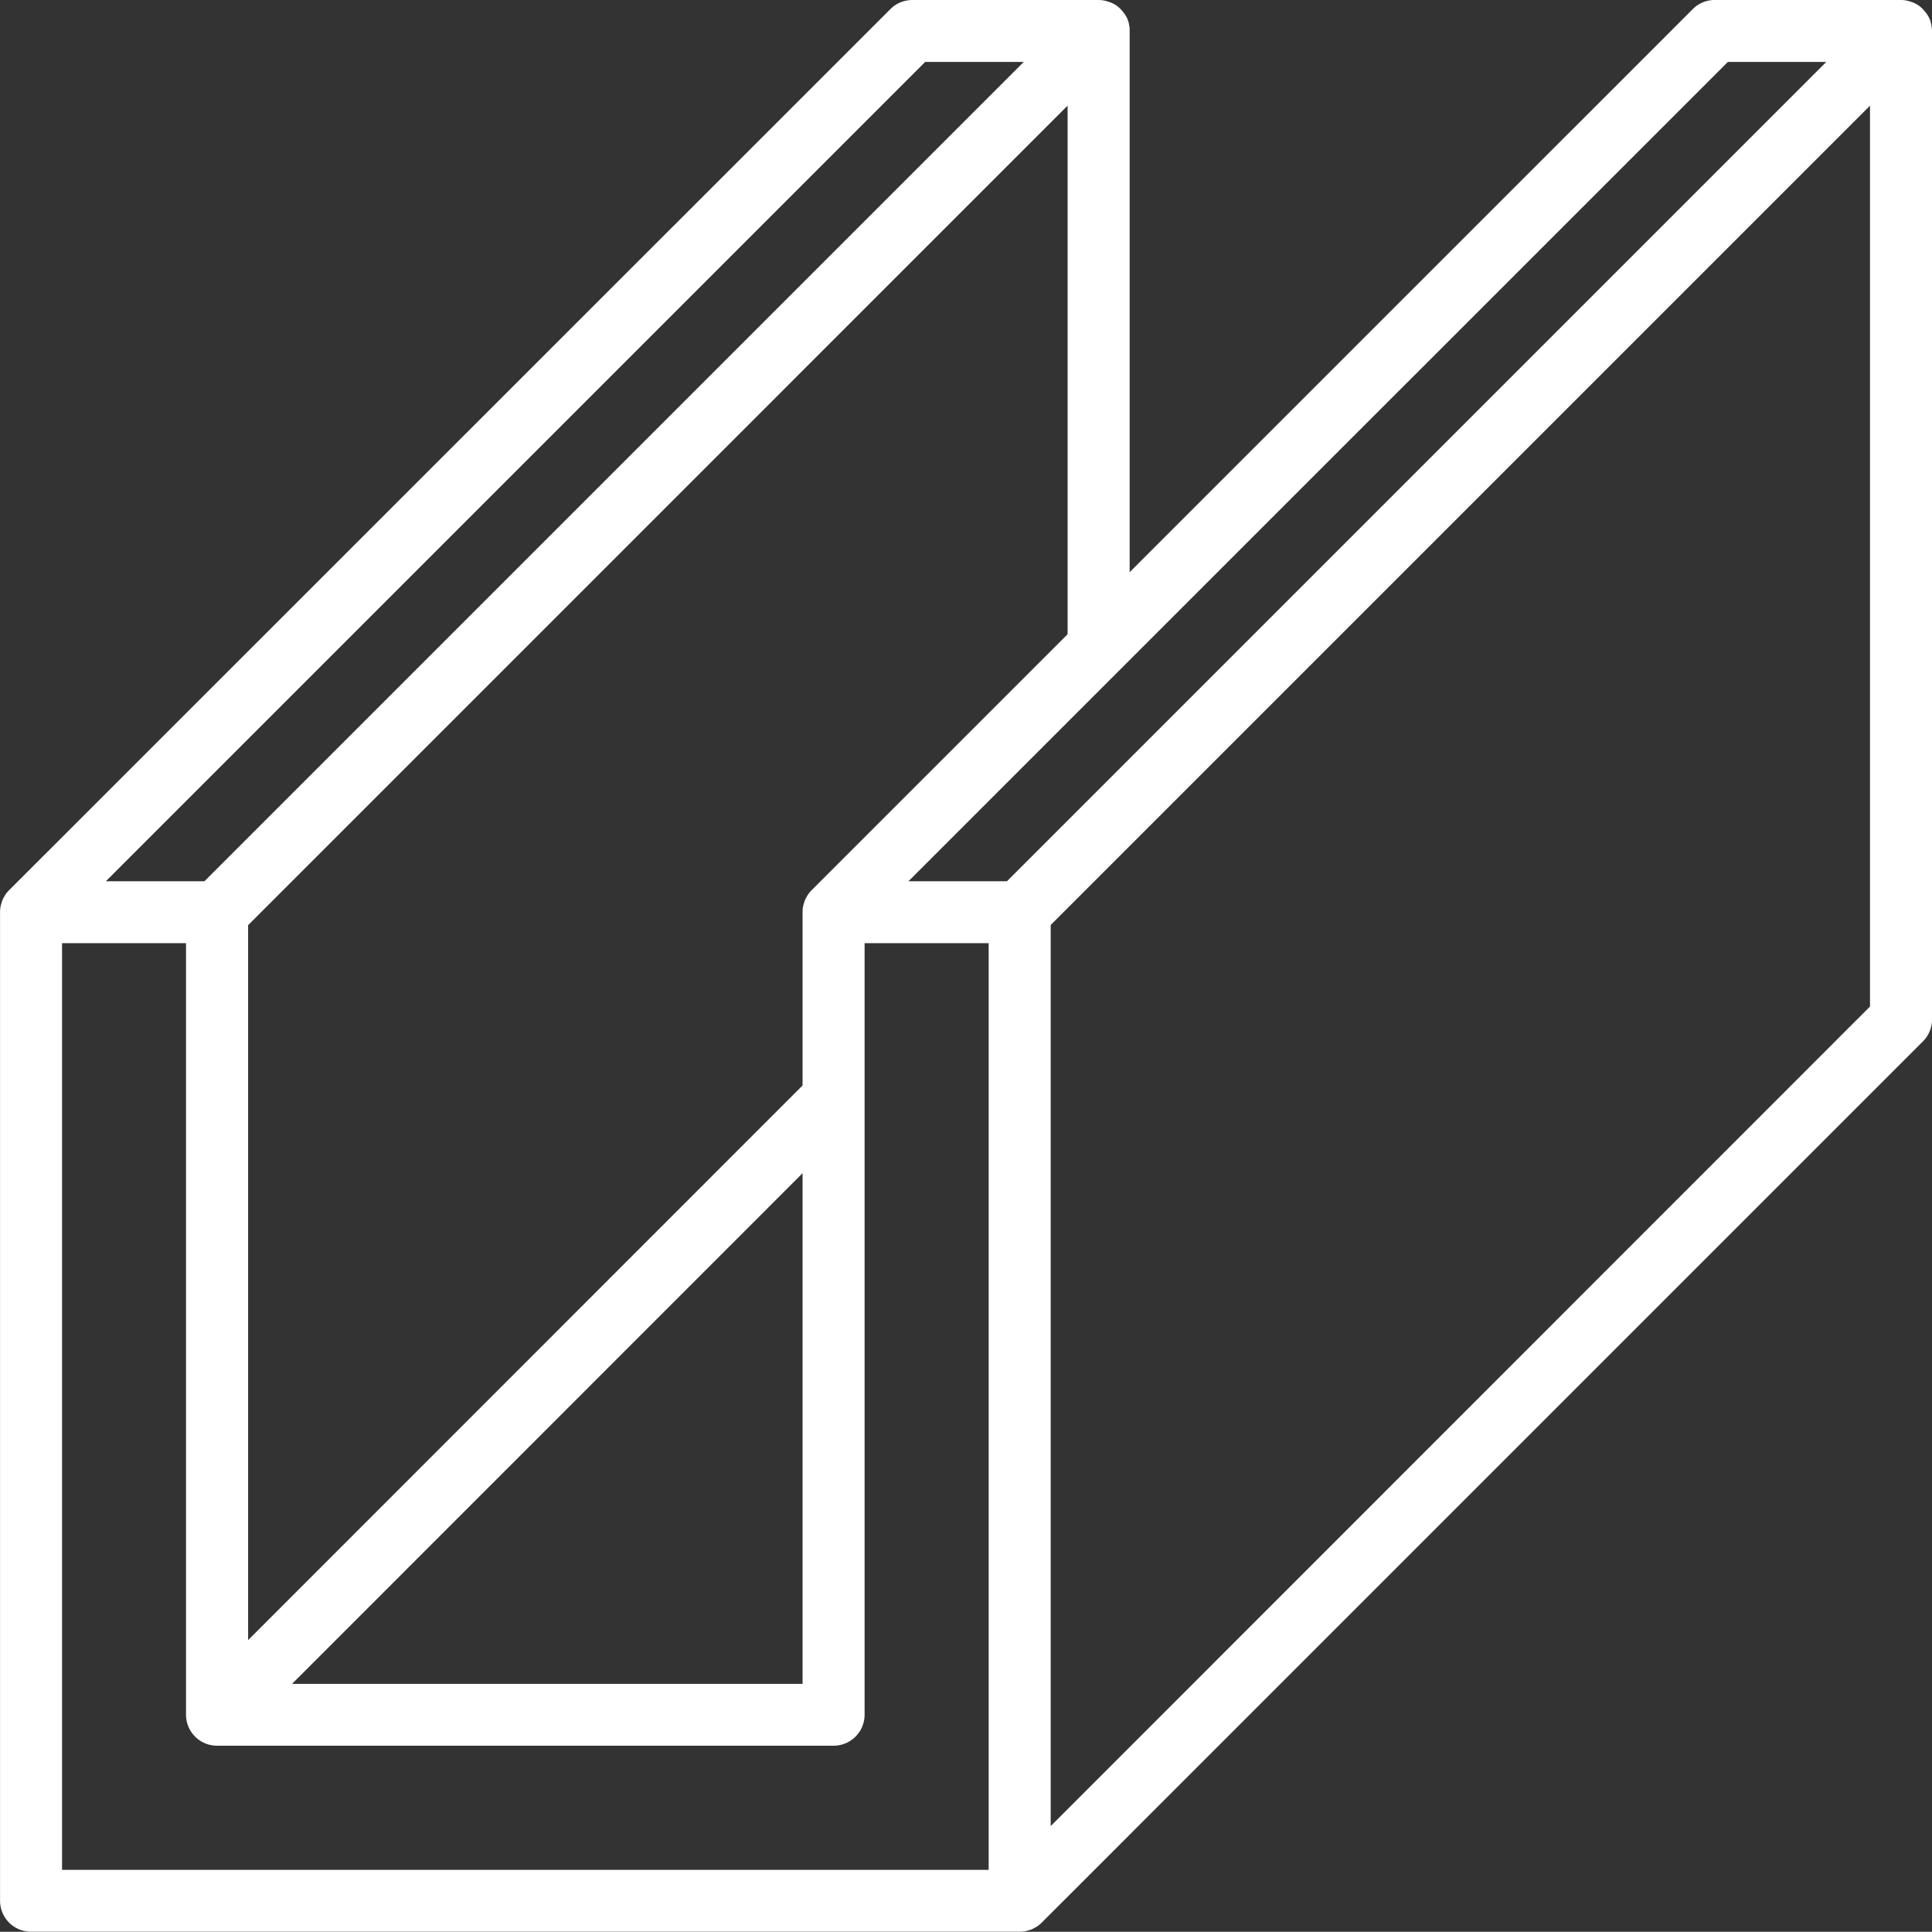 <svg xmlns="http://www.w3.org/2000/svg" width="80.176" height="80.167" viewBox="0 0 80.176 80.167">
  <rect x="0" y="0" width="80.176" height="80.167" fill="#333333" stroke="none"/>
  <path id="_--purlin" data-name="--purlin" d="M115.549,36.624a.252.252,0,0,0-.009-.082,1.272,1.272,0,0,0-.08-.323h0a1.247,1.247,0,0,0-.182-.293l-.053-.062a1.238,1.238,0,0,0-.245-.222,1.321,1.321,0,0,0-.294-.138l-.076-.024a1.226,1.226,0,0,0-.338-.051H106.54a1.286,1.286,0,0,0-.909.376L82.259,59.175V36.626a.251.251,0,0,0-.009-.082,1.272,1.272,0,0,0-.08-.323h0a1.246,1.246,0,0,0-.182-.293l-.051-.062a1.3,1.3,0,0,0-.247-.222,1.285,1.285,0,0,0-.294-.138l-.076-.024a1.227,1.227,0,0,0-.338-.051H73.24a1.286,1.286,0,0,0-.909.376L35.76,72.369a1.357,1.357,0,0,0-.165.2c-.015.024-.025.051-.04.074a1.107,1.107,0,0,0-.076.145.953.953,0,0,0-.036.116,1.058,1.058,0,0,0-.036.124,1.367,1.367,0,0,0-.025.243v41.037a1.286,1.286,0,0,0,1.286,1.286H77.7a1.291,1.291,0,0,0,.251-.025.967.967,0,0,0,.124-.036.953.953,0,0,0,.116-.036,1.106,1.106,0,0,0,.145-.076c.025-.015.053-.025.076-.04a1.358,1.358,0,0,0,.2-.165l36.57-36.572a1.287,1.287,0,0,0,.376-.909V36.707c0-.027-.005-.055-.007-.084ZM107.085,38h4.083l-34,34H73.081l8.8-8.8.011-.011ZM69.065,72.369a1.241,1.241,0,0,0-.164.2.547.547,0,0,0-.044.078,1.314,1.314,0,0,0-.075.142,1,1,0,0,0-.036.12.909.909,0,0,0-.036.12,1.308,1.308,0,0,0-.025.253v7.194L45.677,103.492V73.823L79.684,39.815V61.75Zm-.38,11.749v21.191H47.5ZM73.773,38h4.092l-34,34H39.774Zm2.635,75.027H37.955V74.57H43.1v32.011a1.286,1.286,0,0,0,1.294,1.294H69.972a1.287,1.287,0,0,0,1.288-1.288V74.57h5.148Zm2.575-1.817V73.816l34-34V77.2Z" transform="translate(-35.38 -35.43)" fill="#fff"/>
</svg>
